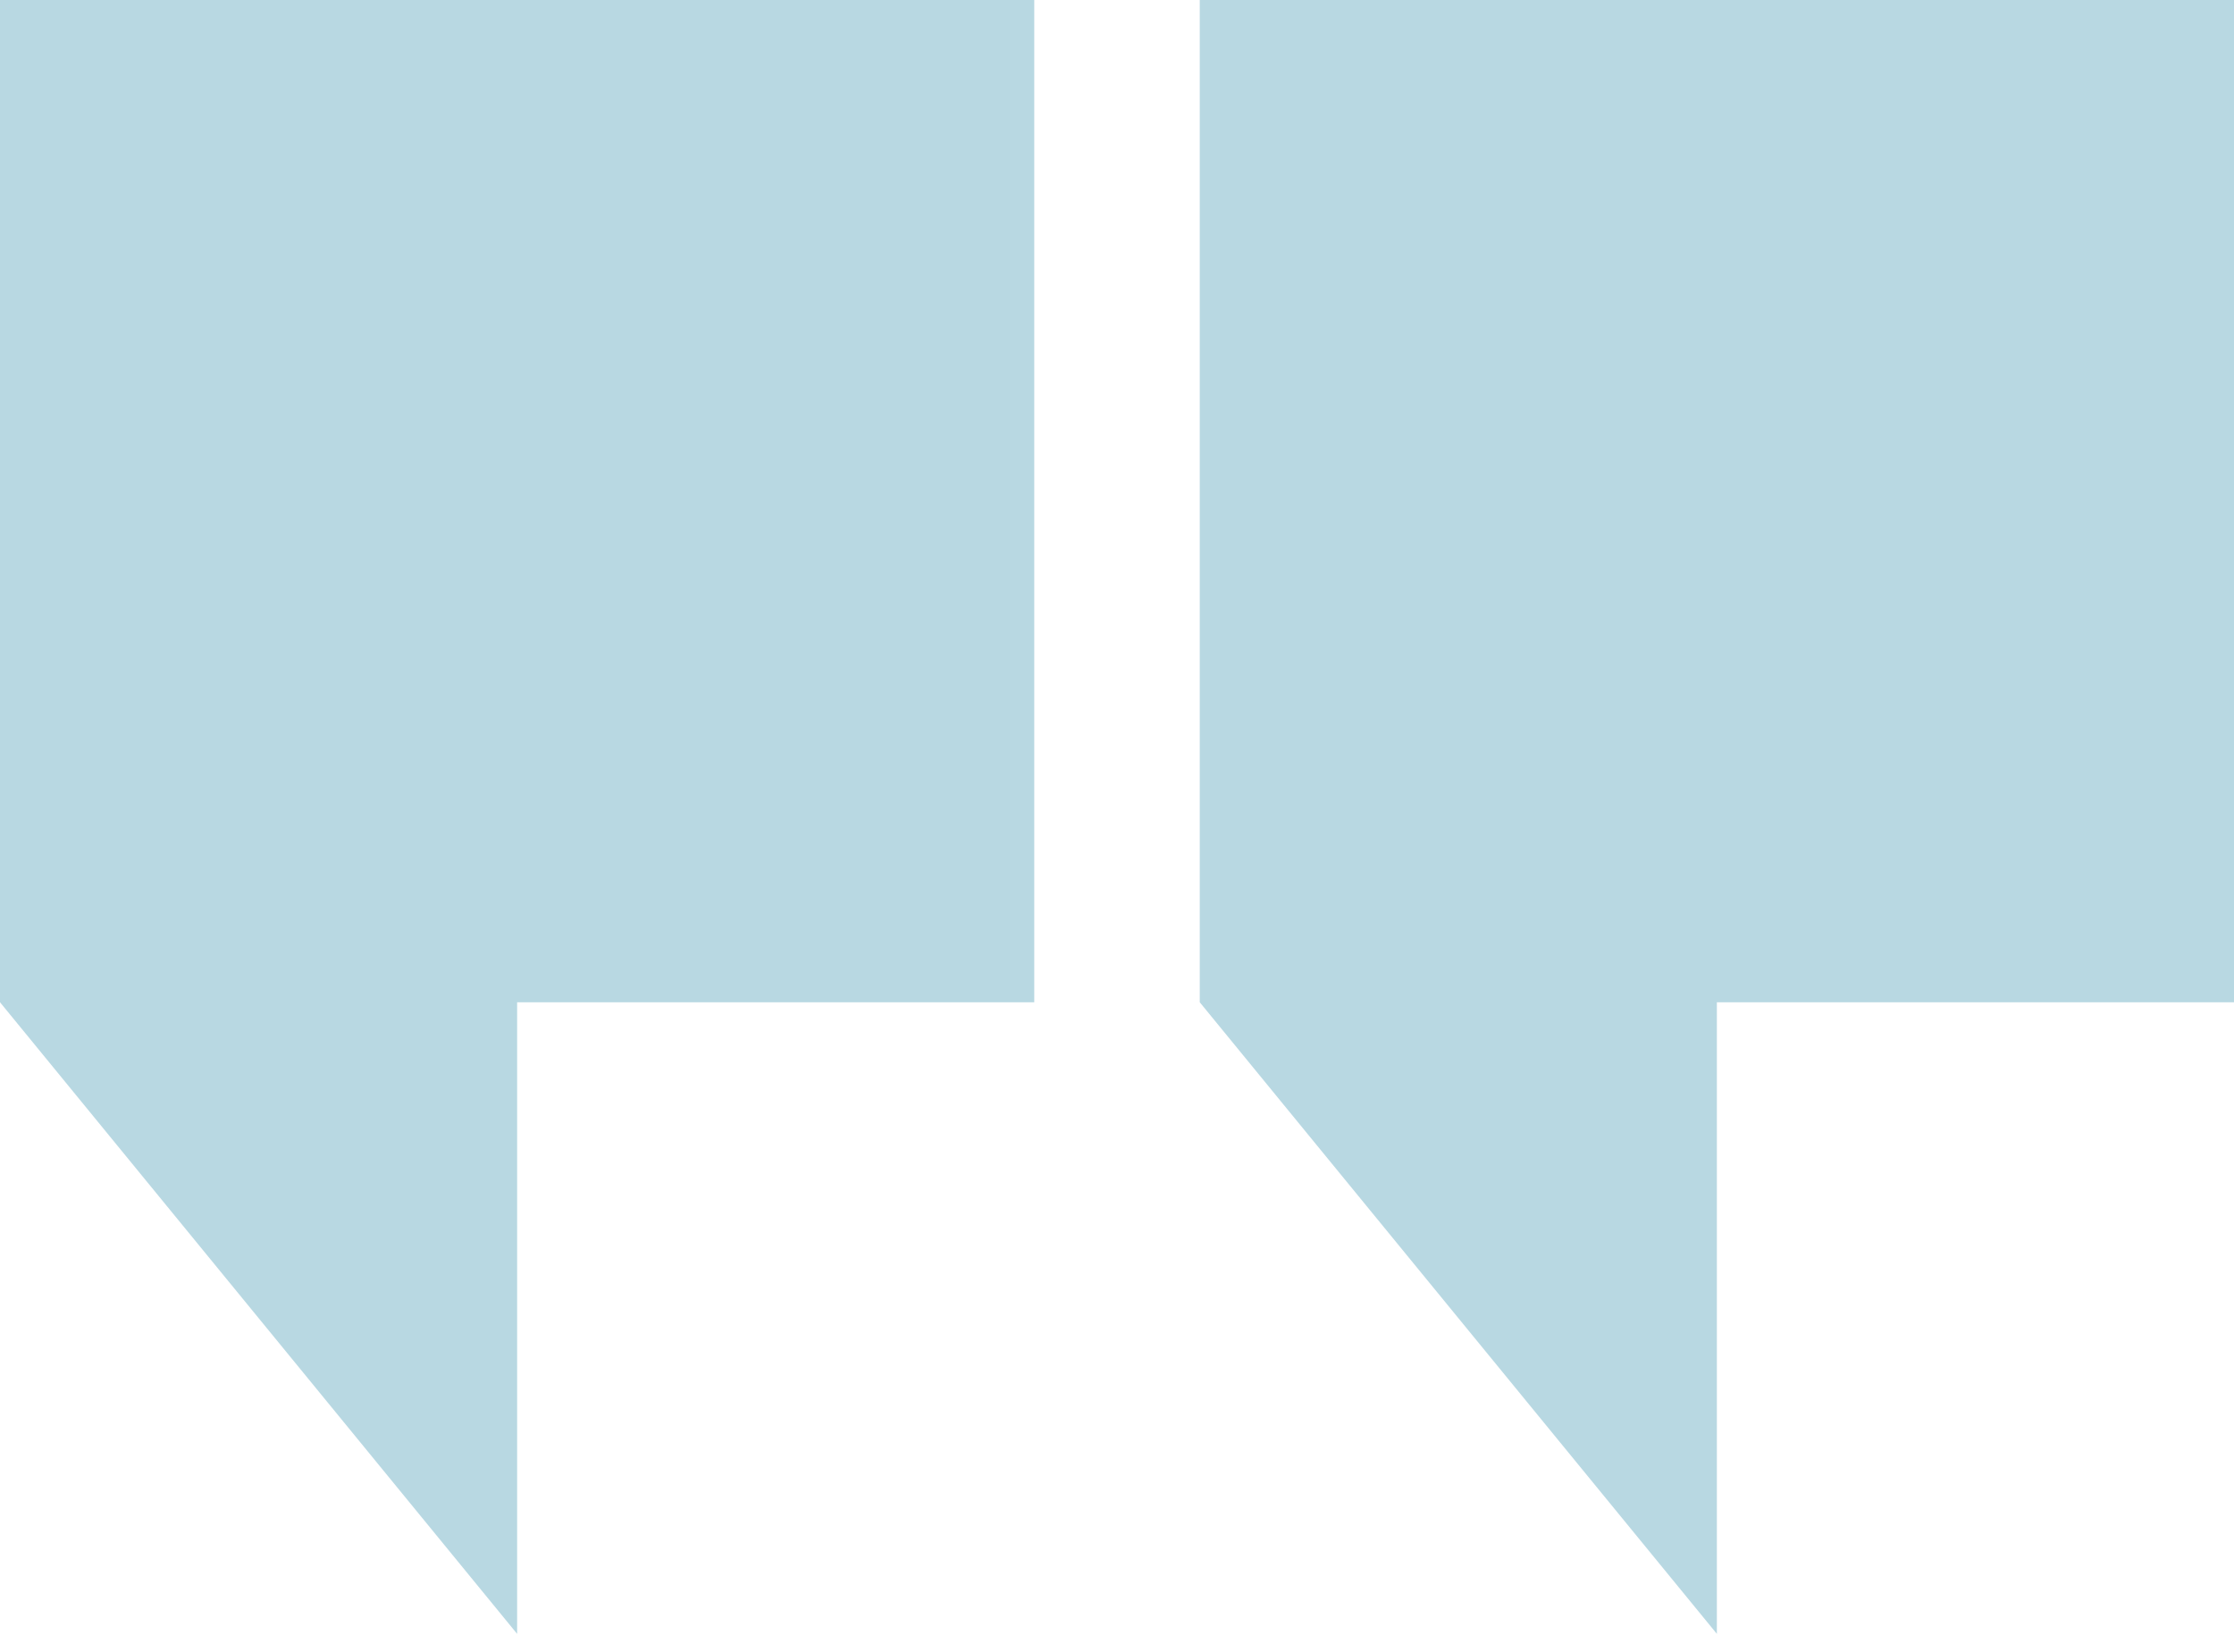 <svg xmlns="http://www.w3.org/2000/svg" width="73" height="54" viewBox="0 0 73 54" fill="none">
<path d="M33.796 0H9.15527e-05V16.378V32.756L16.898 53.398V32.756H33.796V0Z" fill="#b8d8e2"/>
<path d="M73 0H39.204V16.378V32.756L56.102 53.398V32.756H73V0Z" fill="#b8d8e2"/>
</svg>